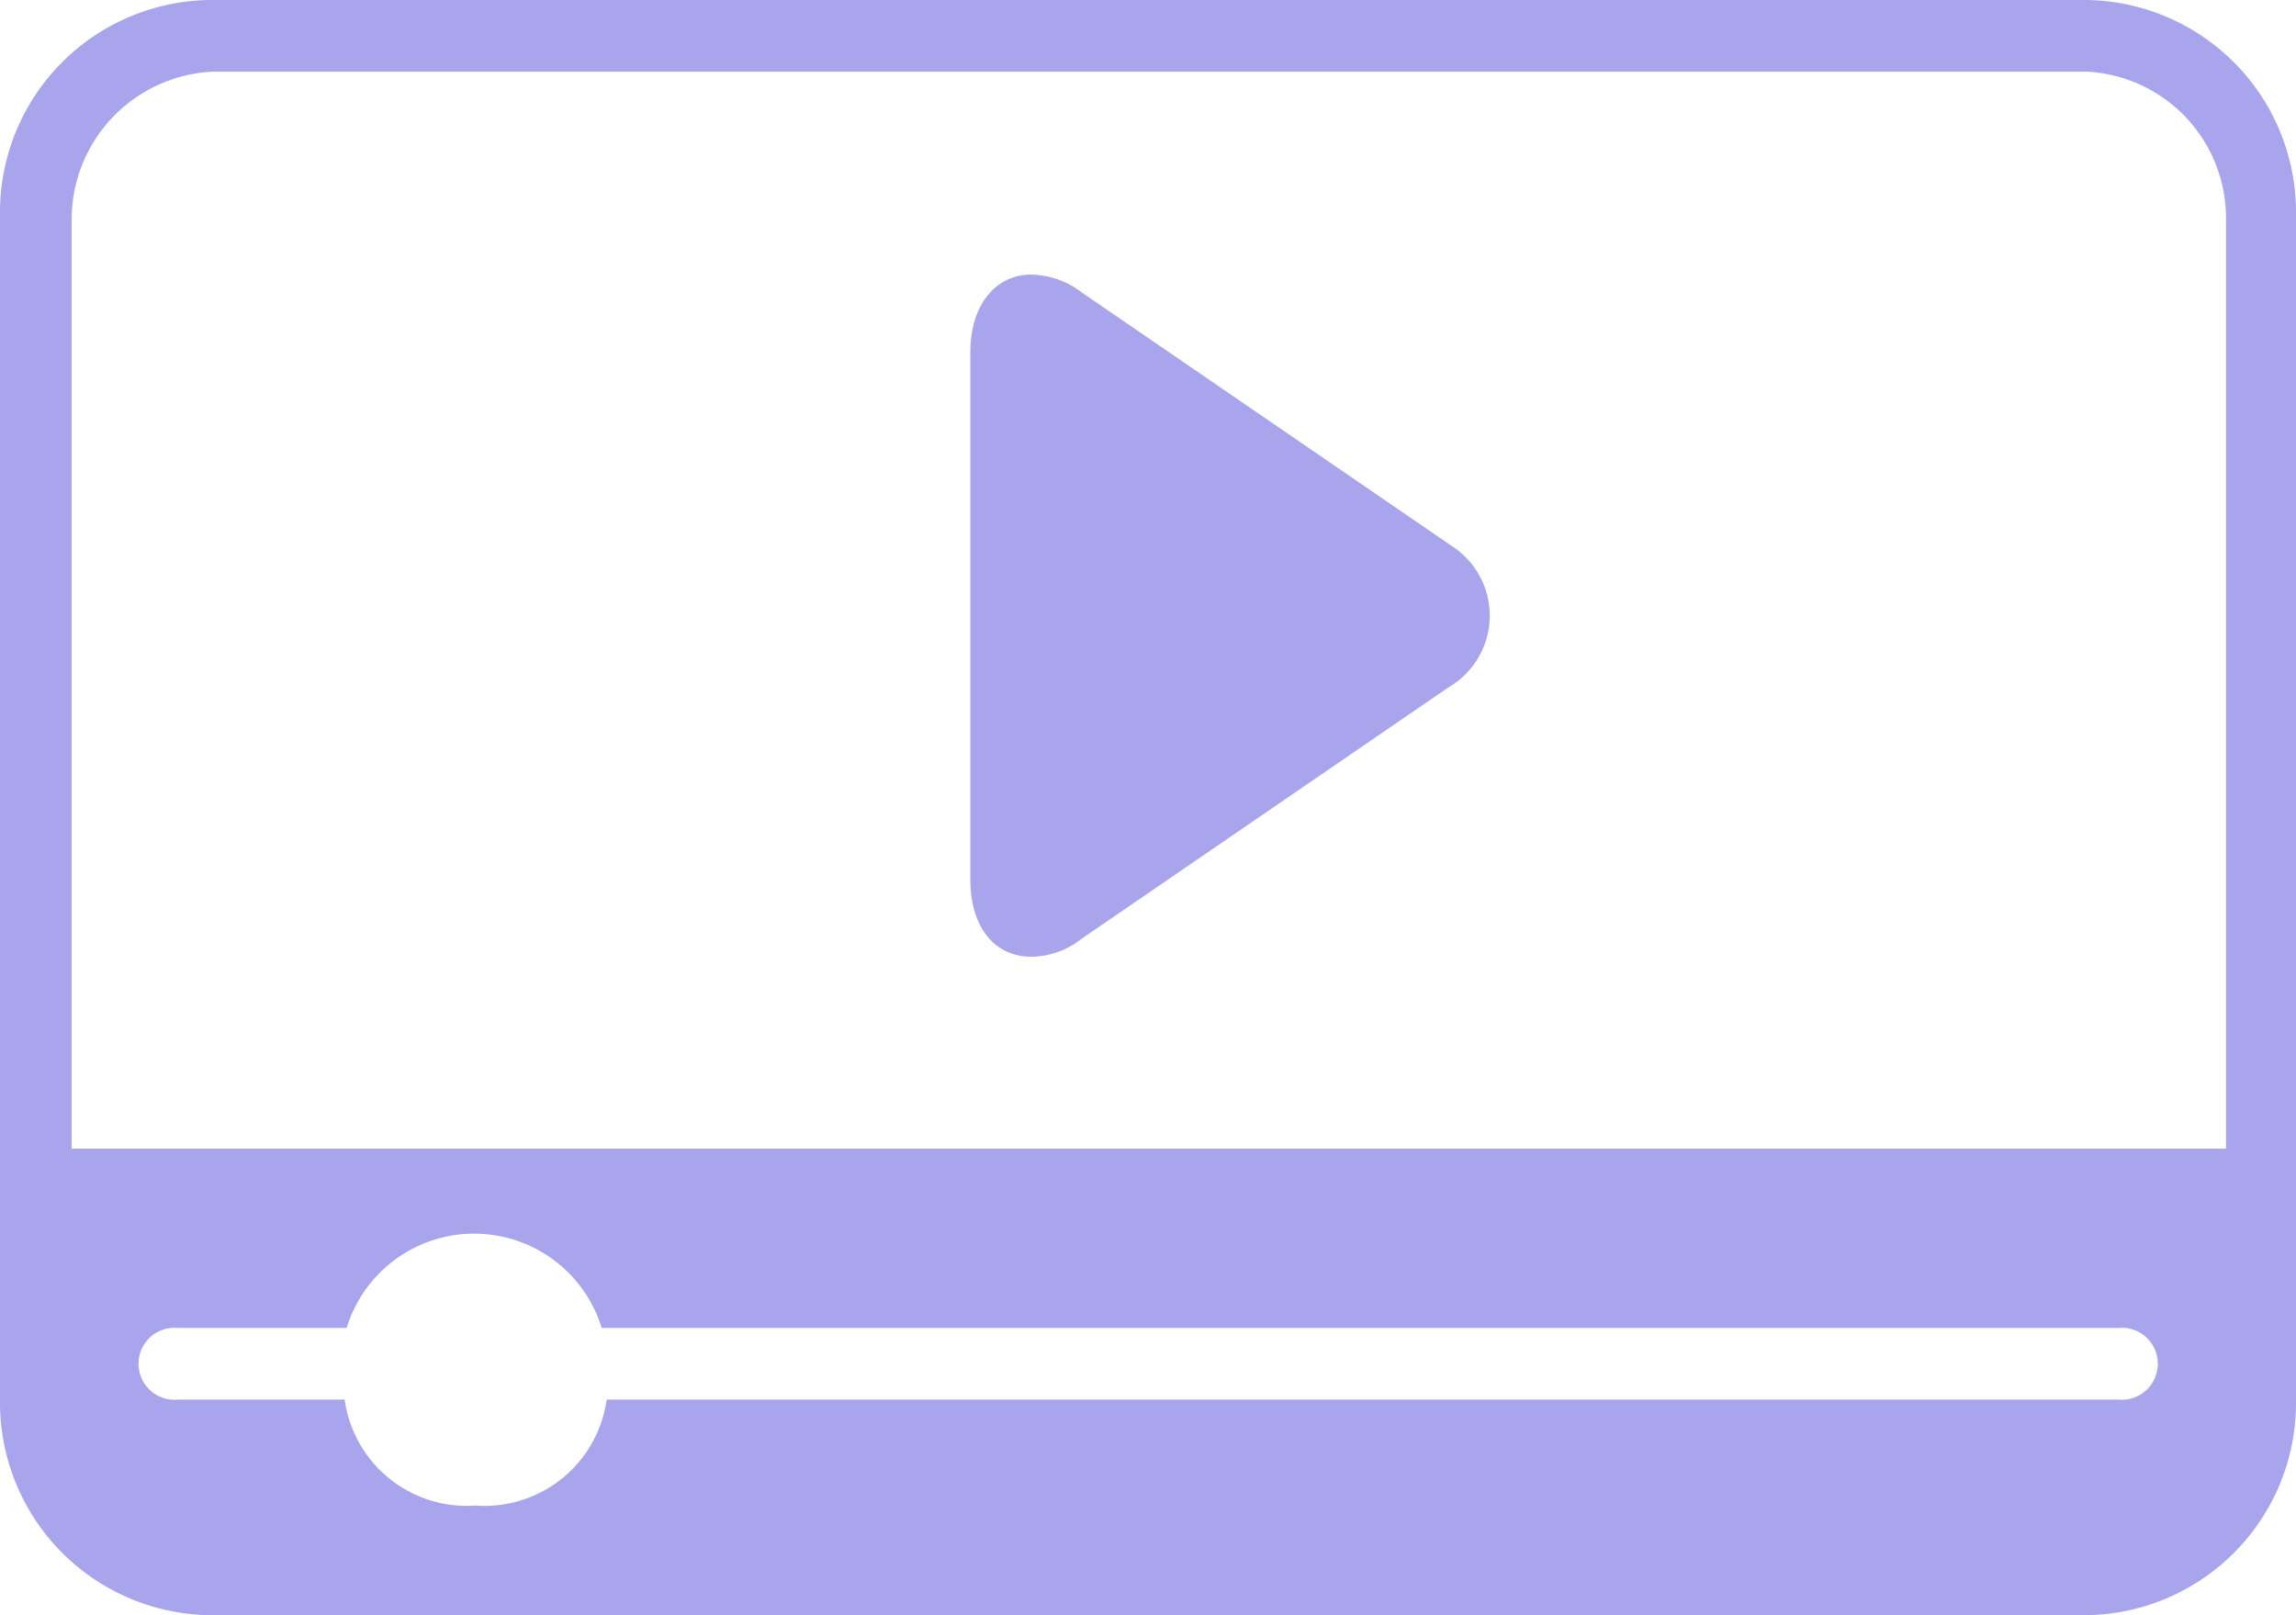 <svg xmlns="http://www.w3.org/2000/svg" xmlns:xlink="http://www.w3.org/1999/xlink" viewBox="0 0 68.88 48.47"><defs><clipPath id="clip-path" transform="translate(-0.06)"><rect width="69" height="48.75" fill="none"/></clipPath></defs><title>aAsset 8</title><g id="Layer_2" data-name="Layer 2"><g id="Layer_1-2" data-name="Layer 1"><g clip-path="url(#clip-path)"><path d="M43.52,16.32l-11-7.54A2.58,2.58,0,0,0,31,8.24c-1.08,0-1.83.92-1.83,2.32V26.39c0,1.4.7,2.32,1.83,2.32a2.47,2.47,0,0,0,1.51-.54l11-7.54a2.49,2.49,0,0,0,0-4.31Z" transform="translate(-0.06)" fill="#a8a5ec"/><path d="M2.21,6.57A4.44,4.44,0,0,1,6.47,2.15H62.64a4.4,4.4,0,0,1,4.2,4.42v27.9H2.21ZM63.61,42H18.26a3.7,3.7,0,0,1-3.93,3.18A3.7,3.7,0,0,1,10.4,42h-5a1.08,1.08,0,1,1,0-2.15h5.06a4,4,0,0,1,7.65,0H63.61a1.08,1.08,0,1,1,0,2.15ZM6.41,48.47H62.59a6.37,6.37,0,0,0,6.35-6.35V6.35A6.37,6.37,0,0,0,62.59,0H6.41A6.37,6.37,0,0,0,.06,6.35V42.06a6.38,6.38,0,0,0,6.35,6.41Z" transform="translate(-0.06)" fill="#a8a5ec"/></g></g></g></svg>
